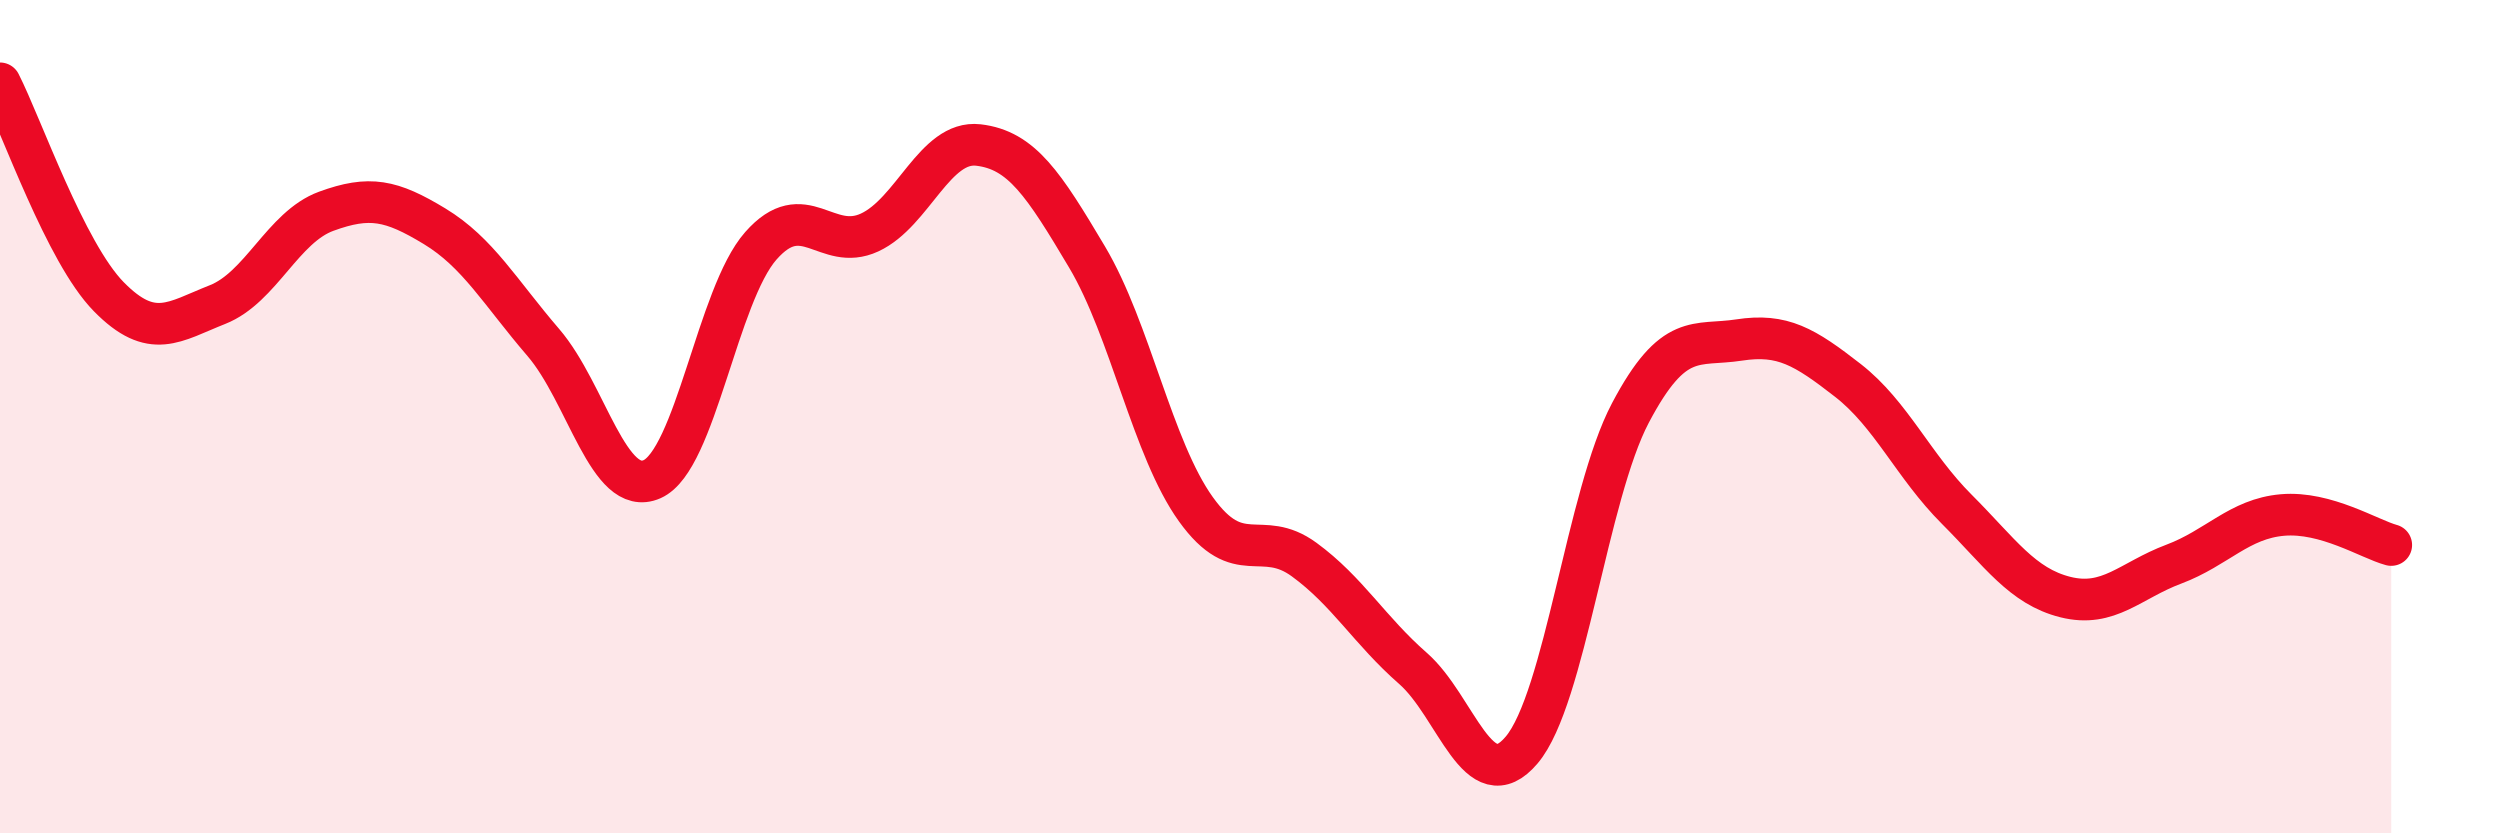 
    <svg width="60" height="20" viewBox="0 0 60 20" xmlns="http://www.w3.org/2000/svg">
      <path
        d="M 0,2 C 0.52,3.02 1.57,6.06 2.61,7.12 C 3.65,8.18 4.18,7.72 5.22,7.31 C 6.26,6.9 6.79,5.45 7.83,5.07 C 8.87,4.69 9.39,4.8 10.43,5.43 C 11.47,6.06 12,7.01 13.04,8.22 C 14.08,9.43 14.61,11.96 15.65,11.5 C 16.69,11.04 17.22,7.08 18.26,5.9 C 19.3,4.72 19.83,6.06 20.87,5.58 C 21.91,5.1 22.44,3.36 23.48,3.48 C 24.52,3.6 25.05,4.42 26.09,6.17 C 27.13,7.92 27.66,10.77 28.7,12.22 C 29.74,13.67 30.26,12.67 31.3,13.43 C 32.34,14.19 32.87,15.13 33.91,16.04 C 34.95,16.95 35.48,19.23 36.52,18 C 37.56,16.77 38.09,11.88 39.13,9.91 C 40.17,7.94 40.7,8.32 41.74,8.16 C 42.78,8 43.31,8.32 44.35,9.13 C 45.39,9.94 45.92,11.18 46.96,12.22 C 48,13.26 48.53,14.07 49.57,14.33 C 50.61,14.59 51.13,13.93 52.17,13.54 C 53.21,13.15 53.74,12.45 54.78,12.36 C 55.82,12.27 56.87,12.94 57.39,13.08L57.39 20L0 20Z"
        fill="#EB0A25"
        opacity="0.1"
        stroke-linecap="round"
        stroke-linejoin="round"
      />
      <path
        d="M 0,2 C 0.52,3.02 1.57,6.06 2.61,7.12 C 3.65,8.18 4.18,7.72 5.22,7.31 C 6.26,6.9 6.79,5.45 7.83,5.07 C 8.87,4.69 9.39,4.8 10.43,5.43 C 11.47,6.06 12,7.01 13.04,8.22 C 14.08,9.43 14.61,11.96 15.65,11.5 C 16.69,11.04 17.22,7.08 18.26,5.9 C 19.3,4.72 19.83,6.06 20.87,5.58 C 21.91,5.1 22.44,3.36 23.48,3.48 C 24.52,3.6 25.05,4.42 26.09,6.17 C 27.13,7.92 27.66,10.77 28.7,12.22 C 29.74,13.67 30.26,12.67 31.3,13.43 C 32.34,14.19 32.87,15.13 33.91,16.04 C 34.95,16.95 35.48,19.23 36.52,18 C 37.56,16.77 38.09,11.88 39.13,9.91 C 40.17,7.94 40.7,8.32 41.74,8.16 C 42.78,8 43.31,8.32 44.35,9.13 C 45.39,9.94 45.92,11.18 46.96,12.22 C 48,13.26 48.53,14.07 49.57,14.33 C 50.61,14.59 51.13,13.93 52.17,13.54 C 53.21,13.15 53.74,12.45 54.78,12.36 C 55.82,12.27 56.87,12.94 57.39,13.08"
        stroke="#EB0A25"
        stroke-width="1"
        fill="none"
        stroke-linecap="round"
        stroke-linejoin="round"
      />
    </svg>
  